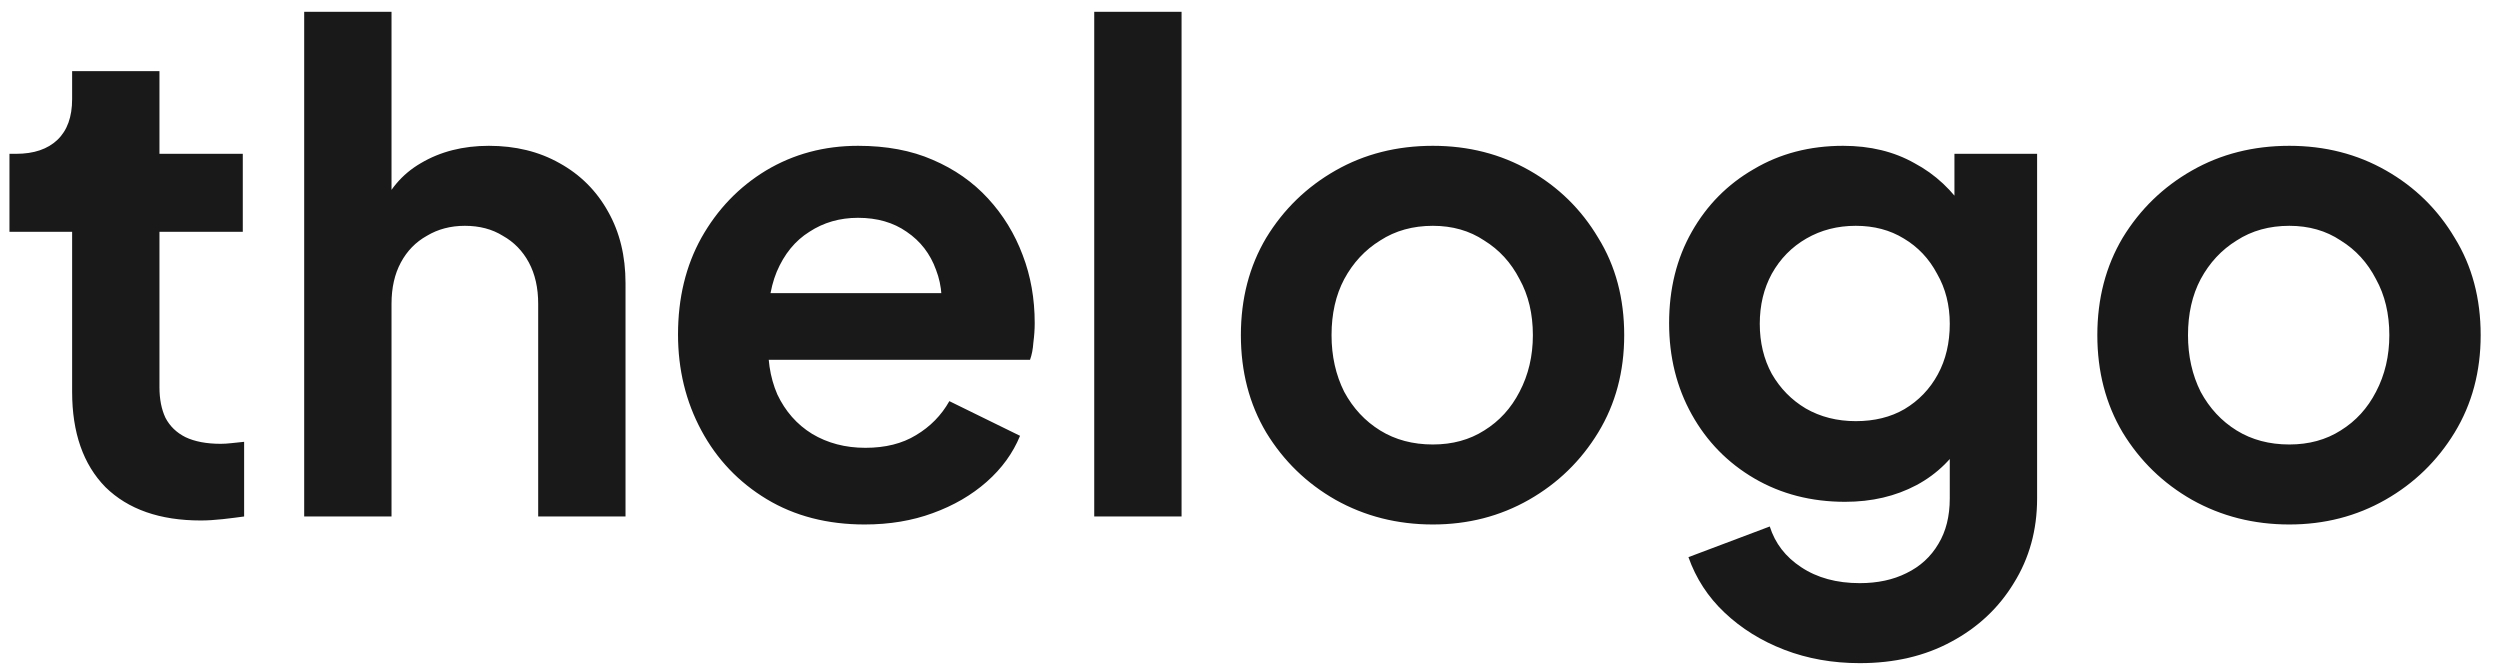 <?xml version="1.0" encoding="UTF-8"?>
<svg xmlns="http://www.w3.org/2000/svg" width="120" height="32" viewBox="0 0 120 32" fill="none">
  <path d="M9.638 24.983C7.675 24.983 6.15 24.449 5.062 23.383C3.995 22.295 3.462 20.769 3.462 18.807V11.127H0.454V7.383H0.774C1.627 7.383 2.289 7.159 2.758 6.711C3.227 6.263 3.462 5.612 3.462 4.759V3.415H7.654V7.383H11.654V11.127H7.654V18.583C7.654 19.159 7.75 19.649 7.942 20.055C8.155 20.46 8.475 20.769 8.902 20.983C9.35 21.196 9.915 21.303 10.598 21.303C10.747 21.303 10.918 21.292 11.11 21.271C11.323 21.249 11.526 21.228 11.718 21.207V24.791C11.419 24.833 11.078 24.876 10.694 24.919C10.31 24.961 9.958 24.983 9.638 24.983ZM14.601 24.791V0.567H18.793V10.807L18.217 10.199C18.622 9.153 19.283 8.364 20.201 7.831C21.139 7.276 22.227 6.999 23.465 6.999C24.745 6.999 25.875 7.276 26.857 7.831C27.859 8.385 28.638 9.164 29.193 10.167C29.747 11.148 30.025 12.289 30.025 13.591V24.791H25.833V14.583C25.833 13.815 25.683 13.153 25.385 12.599C25.086 12.044 24.67 11.617 24.137 11.319C23.625 10.999 23.017 10.839 22.313 10.839C21.63 10.839 21.022 10.999 20.489 11.319C19.955 11.617 19.539 12.044 19.241 12.599C18.942 13.153 18.793 13.815 18.793 14.583V24.791H14.601ZM41.505 25.175C39.714 25.175 38.145 24.769 36.801 23.959C35.458 23.148 34.412 22.049 33.666 20.663C32.919 19.276 32.545 17.74 32.545 16.055C32.545 14.305 32.919 12.759 33.666 11.415C34.434 10.049 35.468 8.972 36.77 8.183C38.092 7.393 39.564 6.999 41.185 6.999C42.551 6.999 43.745 7.223 44.77 7.671C45.815 8.119 46.7 8.737 47.425 9.527C48.151 10.316 48.706 11.223 49.09 12.247C49.474 13.249 49.666 14.337 49.666 15.511C49.666 15.809 49.644 16.119 49.602 16.439C49.58 16.759 49.527 17.036 49.441 17.271H36.002V14.071H47.074L45.09 15.575C45.282 14.593 45.228 13.719 44.929 12.951C44.652 12.183 44.183 11.575 43.522 11.127C42.882 10.679 42.103 10.455 41.185 10.455C40.311 10.455 39.532 10.679 38.849 11.127C38.167 11.553 37.644 12.193 37.282 13.047C36.94 13.879 36.812 14.892 36.898 16.087C36.812 17.153 36.951 18.103 37.313 18.935C37.697 19.745 38.252 20.375 38.977 20.823C39.724 21.271 40.578 21.495 41.538 21.495C42.498 21.495 43.308 21.292 43.969 20.887C44.652 20.481 45.185 19.937 45.569 19.255L48.962 20.919C48.62 21.751 48.087 22.487 47.361 23.127C46.636 23.767 45.772 24.268 44.77 24.631C43.788 24.993 42.7 25.175 41.505 25.175ZM52.523 24.791V0.567H56.715V24.791H52.523ZM68.778 25.175C67.071 25.175 65.514 24.78 64.106 23.991C62.719 23.201 61.61 22.124 60.778 20.759C59.967 19.393 59.562 17.836 59.562 16.087C59.562 14.337 59.967 12.78 60.778 11.415C61.61 10.049 62.719 8.972 64.106 8.183C65.492 7.393 67.05 6.999 68.778 6.999C70.484 6.999 72.031 7.393 73.418 8.183C74.804 8.972 75.903 10.049 76.714 11.415C77.546 12.759 77.962 14.316 77.962 16.087C77.962 17.836 77.546 19.393 76.714 20.759C75.882 22.124 74.772 23.201 73.386 23.991C71.999 24.78 70.463 25.175 68.778 25.175ZM68.778 21.335C69.716 21.335 70.538 21.111 71.242 20.663C71.967 20.215 72.532 19.596 72.938 18.807C73.364 17.996 73.578 17.089 73.578 16.087C73.578 15.063 73.364 14.167 72.938 13.399C72.532 12.609 71.967 11.991 71.242 11.543C70.538 11.073 69.716 10.839 68.778 10.839C67.818 10.839 66.975 11.073 66.25 11.543C65.524 11.991 64.948 12.609 64.522 13.399C64.116 14.167 63.914 15.063 63.914 16.087C63.914 17.089 64.116 17.996 64.522 18.807C64.948 19.596 65.524 20.215 66.25 20.663C66.975 21.111 67.818 21.335 68.778 21.335ZM89.269 31.831C87.967 31.831 86.762 31.617 85.653 31.191C84.543 30.764 83.583 30.167 82.773 29.399C81.983 28.652 81.407 27.767 81.045 26.743L84.949 25.271C85.205 26.081 85.706 26.732 86.453 27.223C87.221 27.735 88.159 27.991 89.269 27.991C90.122 27.991 90.869 27.831 91.509 27.511C92.17 27.191 92.682 26.721 93.045 26.103C93.407 25.505 93.589 24.78 93.589 23.927V19.959L94.389 20.919C93.791 21.964 92.991 22.753 91.989 23.287C90.986 23.82 89.845 24.087 88.565 24.087C86.943 24.087 85.493 23.713 84.213 22.967C82.933 22.22 81.93 21.196 81.205 19.895C80.479 18.593 80.117 17.132 80.117 15.511C80.117 13.868 80.479 12.407 81.205 11.127C81.93 9.847 82.922 8.844 84.181 8.119C85.439 7.372 86.869 6.999 88.469 6.999C89.77 6.999 90.911 7.276 91.893 7.831C92.895 8.364 93.727 9.143 94.389 10.167L93.813 11.223V7.383H97.781V23.927C97.781 25.441 97.407 26.796 96.661 27.991C95.935 29.185 94.933 30.124 93.653 30.807C92.394 31.489 90.933 31.831 89.269 31.831ZM89.077 20.215C89.973 20.215 90.751 20.023 91.413 19.639C92.095 19.233 92.629 18.679 93.013 17.975C93.397 17.271 93.589 16.46 93.589 15.543C93.589 14.647 93.386 13.847 92.981 13.143C92.597 12.417 92.063 11.852 91.381 11.447C90.719 11.041 89.951 10.839 89.077 10.839C88.202 10.839 87.413 11.041 86.709 11.447C86.005 11.852 85.45 12.417 85.045 13.143C84.661 13.847 84.469 14.647 84.469 15.543C84.469 16.439 84.661 17.239 85.045 17.943C85.45 18.647 85.994 19.201 86.677 19.607C87.381 20.012 88.181 20.215 89.077 20.215ZM109.888 25.175C108.181 25.175 106.624 24.78 105.216 23.991C103.829 23.201 102.72 22.124 101.888 20.759C101.077 19.393 100.672 17.836 100.672 16.087C100.672 14.337 101.077 12.78 101.888 11.415C102.72 10.049 103.829 8.972 105.216 8.183C106.602 7.393 108.16 6.999 109.888 6.999C111.594 6.999 113.141 7.393 114.528 8.183C115.914 8.972 117.013 10.049 117.824 11.415C118.656 12.759 119.072 14.316 119.072 16.087C119.072 17.836 118.656 19.393 117.824 20.759C116.992 22.124 115.882 23.201 114.496 23.991C113.109 24.78 111.573 25.175 109.888 25.175ZM109.888 21.335C110.826 21.335 111.648 21.111 112.352 20.663C113.077 20.215 113.642 19.596 114.048 18.807C114.474 17.996 114.688 17.089 114.688 16.087C114.688 15.063 114.474 14.167 114.048 13.399C113.642 12.609 113.077 11.991 112.352 11.543C111.648 11.073 110.826 10.839 109.888 10.839C108.928 10.839 108.085 11.073 107.36 11.543C106.634 11.991 106.058 12.609 105.632 13.399C105.226 14.167 105.024 15.063 105.024 16.087C105.024 17.089 105.226 17.996 105.632 18.807C106.058 19.596 106.634 20.215 107.36 20.663C108.085 21.111 108.928 21.335 109.888 21.335Z" fill="#191919"></path>
</svg>
